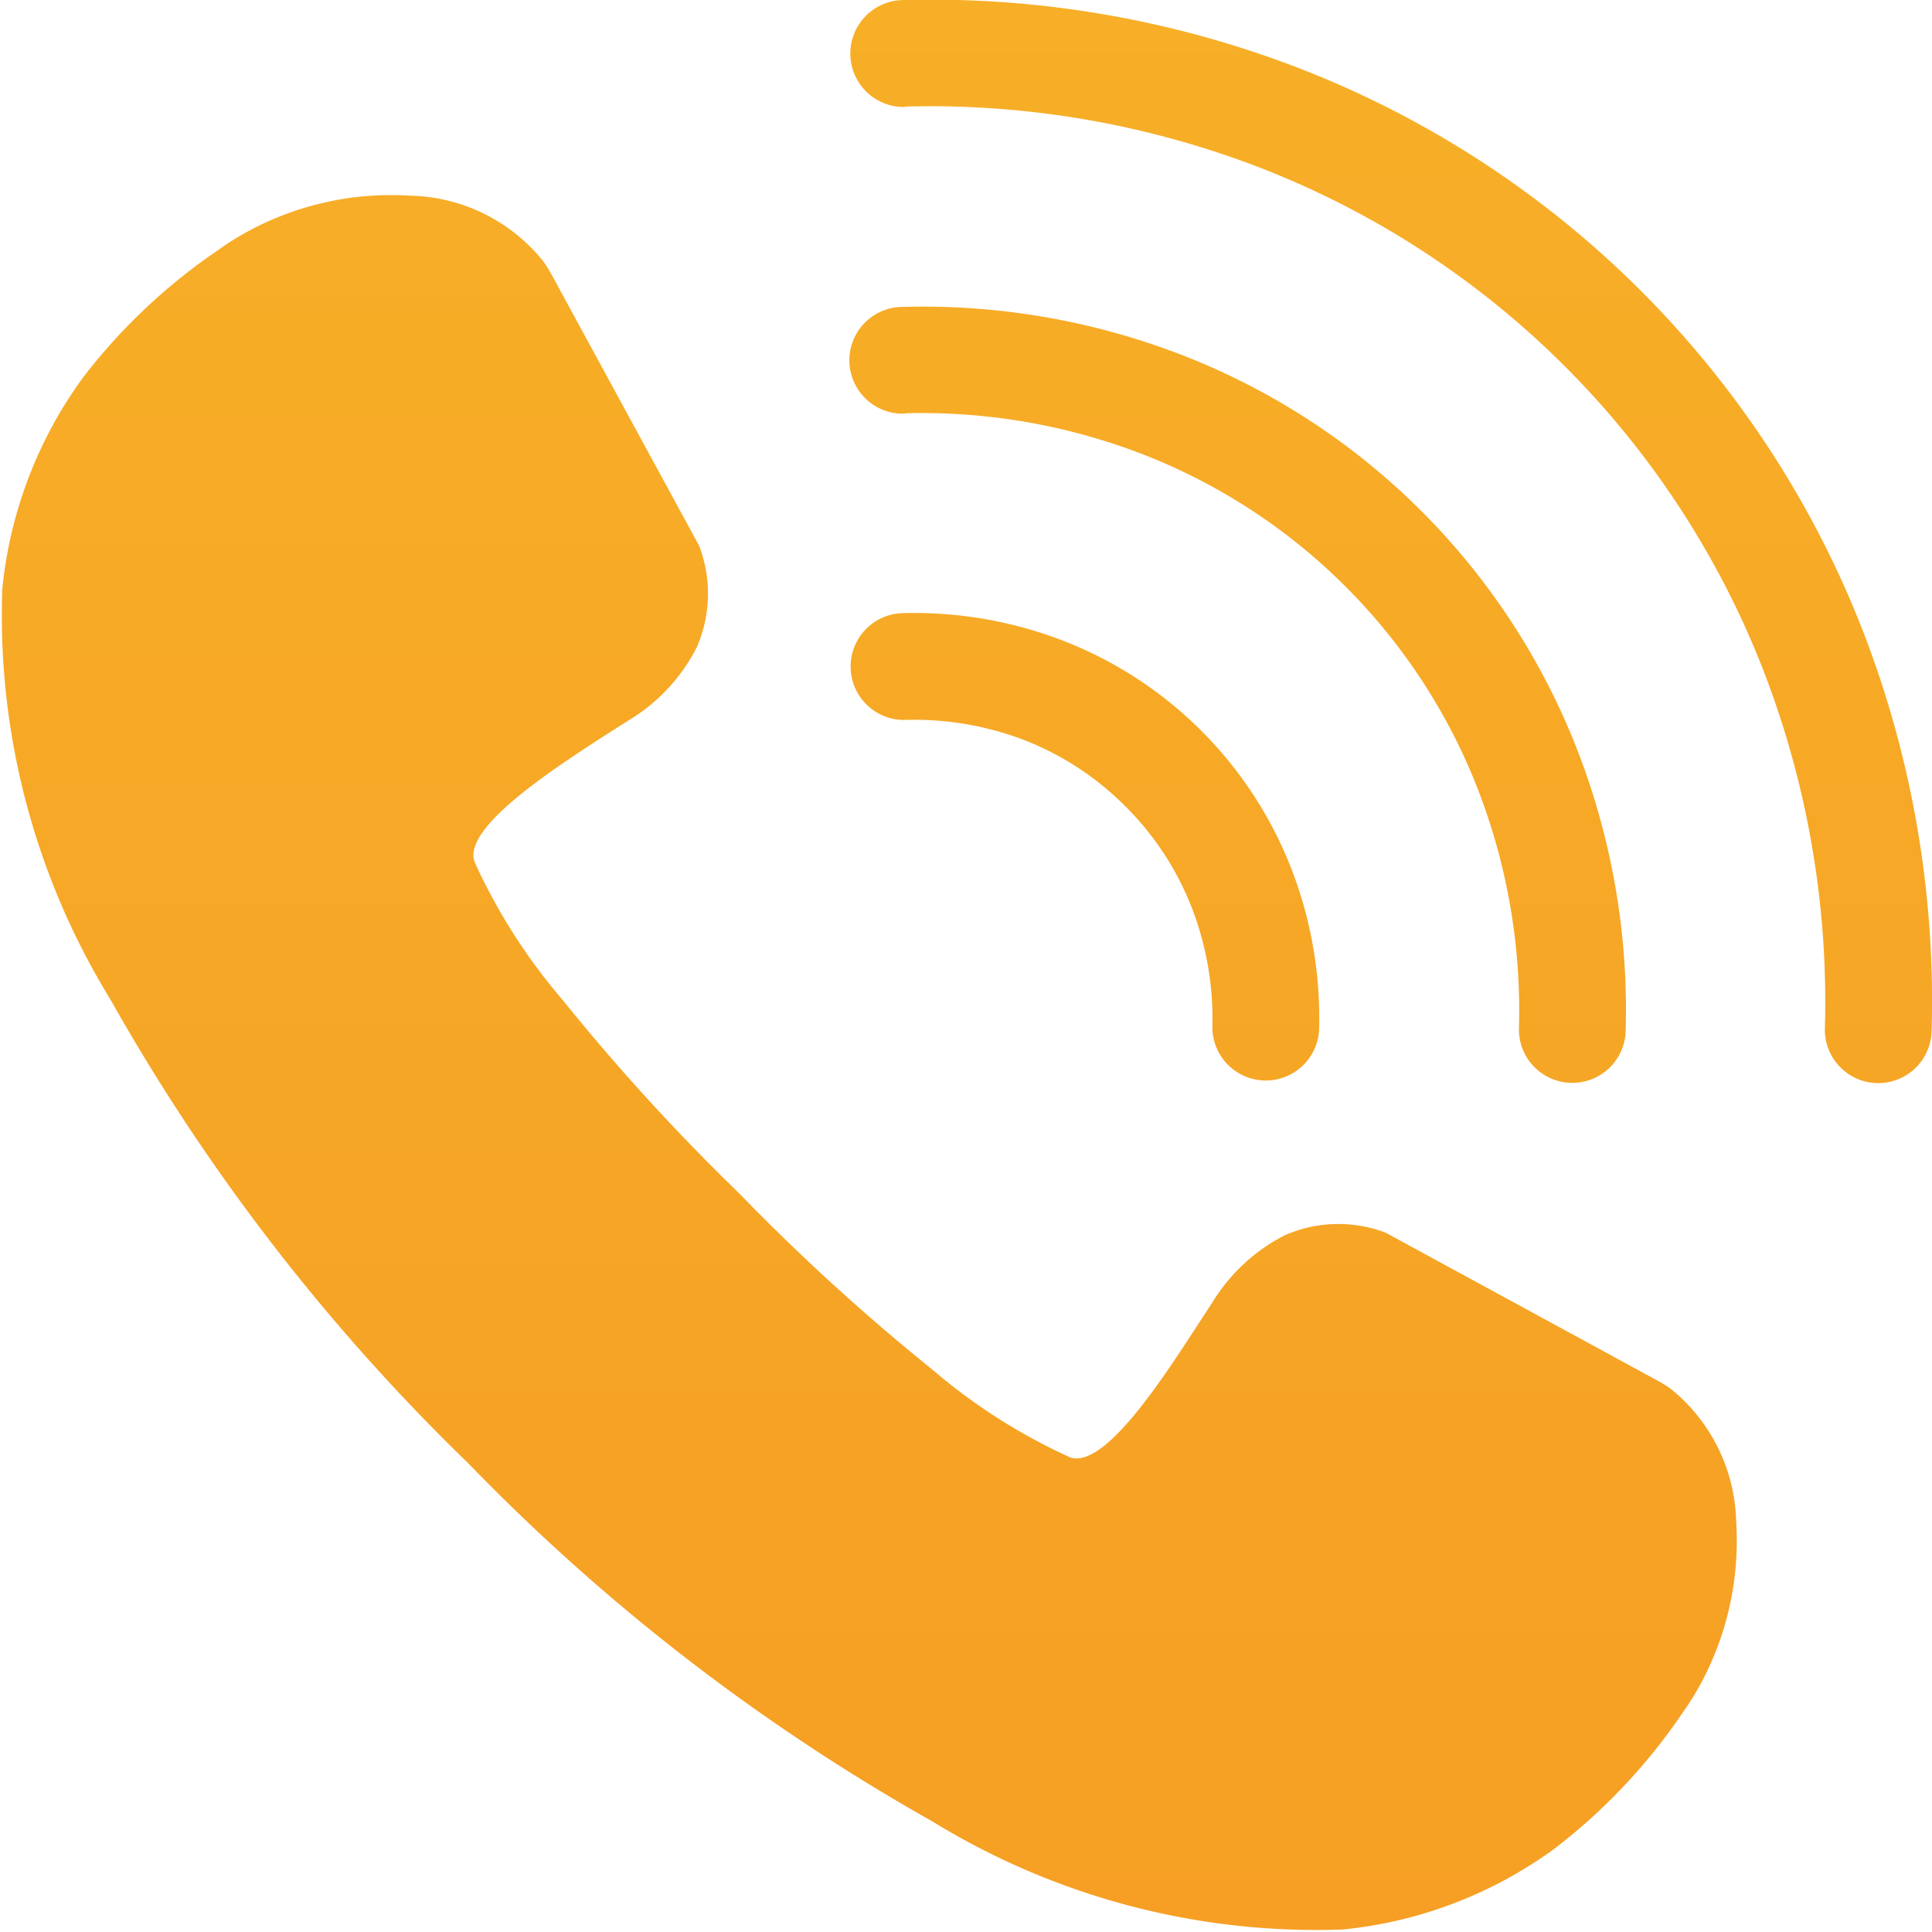 <svg xmlns="http://www.w3.org/2000/svg" xmlns:xlink="http://www.w3.org/1999/xlink" width="32.206" height="32.207" viewBox="0 0 32.206 32.207">
  <defs>
    <linearGradient id="linear-gradient" x1="0.5" x2="0.5" y2="1" gradientUnits="objectBoundingBox">
      <stop offset="0" stop-color="#f7af27"/>
      <stop offset="1" stop-color="#f69f24"/>
    </linearGradient>
  </defs>
  <path id="パス_16494" data-name="パス 16494" d="M10.1,12.248c-.925.6-2.394,1.556-2.189,2.12a9.687,9.687,0,0,0,1.468,2.3,35.454,35.454,0,0,0,2.932,3.213l.01.01a35.45,35.45,0,0,0,3.213,2.932,9.686,9.686,0,0,0,2.3,1.468c.563.205,1.519-1.264,2.12-2.189l.256-.392a3.031,3.031,0,0,1,1.2-1.116,2.216,2.216,0,0,1,1.628-.068.6.6,0,0,1,.1.043l4.49,2.443a2.234,2.234,0,0,1,.225.14,2.932,2.932,0,0,1,1.089,2.223,5.012,5.012,0,0,1-.59,2.689,4.668,4.668,0,0,1-.305.489,9.739,9.739,0,0,1-2.129,2.259,7.18,7.18,0,0,1-3.541,1.352,12.236,12.236,0,0,1-6.83-1.8,33.93,33.93,0,0,1-7.739-5.97,33.931,33.931,0,0,1-5.97-7.739,12.229,12.229,0,0,1-1.8-6.831,7.171,7.171,0,0,1,1.352-3.54A9.74,9.74,0,0,1,3.653,4.156a4.53,4.53,0,0,1,.489-.305,5,5,0,0,1,2.689-.59A2.924,2.924,0,0,1,9.054,4.352a2.352,2.352,0,0,1,.14.223l2.43,4.466a.531.531,0,0,1,.056.128,2.22,2.22,0,0,1-.069,1.628,3.022,3.022,0,0,1-1.115,1.2ZM15.091,12a.89.89,0,1,1-.042-1.78,6.9,6.9,0,0,1,2.7.47,6.671,6.671,0,0,1,2.278,1.492h0a6.685,6.685,0,0,1,1.493,2.281,6.889,6.889,0,0,1,.469,2.7.89.89,0,0,1-1.779-.042,5.135,5.135,0,0,0-.35-2.009,4.894,4.894,0,0,0-1.095-1.667l0,0A4.9,4.9,0,0,0,17.1,12.346,5.126,5.126,0,0,0,15.091,12m0-5.106a.89.89,0,1,1-.042-1.779,11.968,11.968,0,0,1,4.692.817,11.552,11.552,0,0,1,6.542,6.542A11.962,11.962,0,0,1,27.1,17.16a.89.89,0,1,1-1.779-.042,10.21,10.21,0,0,0-.7-4,9.806,9.806,0,0,0-5.53-5.53,10.214,10.214,0,0,0-4-.7m0-5.105A.89.89,0,1,1,15.042,0a17.033,17.033,0,0,1,6.685,1.164,16.456,16.456,0,0,1,9.31,9.309A17.056,17.056,0,0,1,32.2,17.164a.89.89,0,1,1-1.779-.042,15.314,15.314,0,0,0-1.046-6,14.708,14.708,0,0,0-8.3-8.3,15.275,15.275,0,0,0-5.994-1.046" transform="translate(0 0.001)" fill-rule="evenodd" fill="url(#linear-gradient)"/>
</svg>
